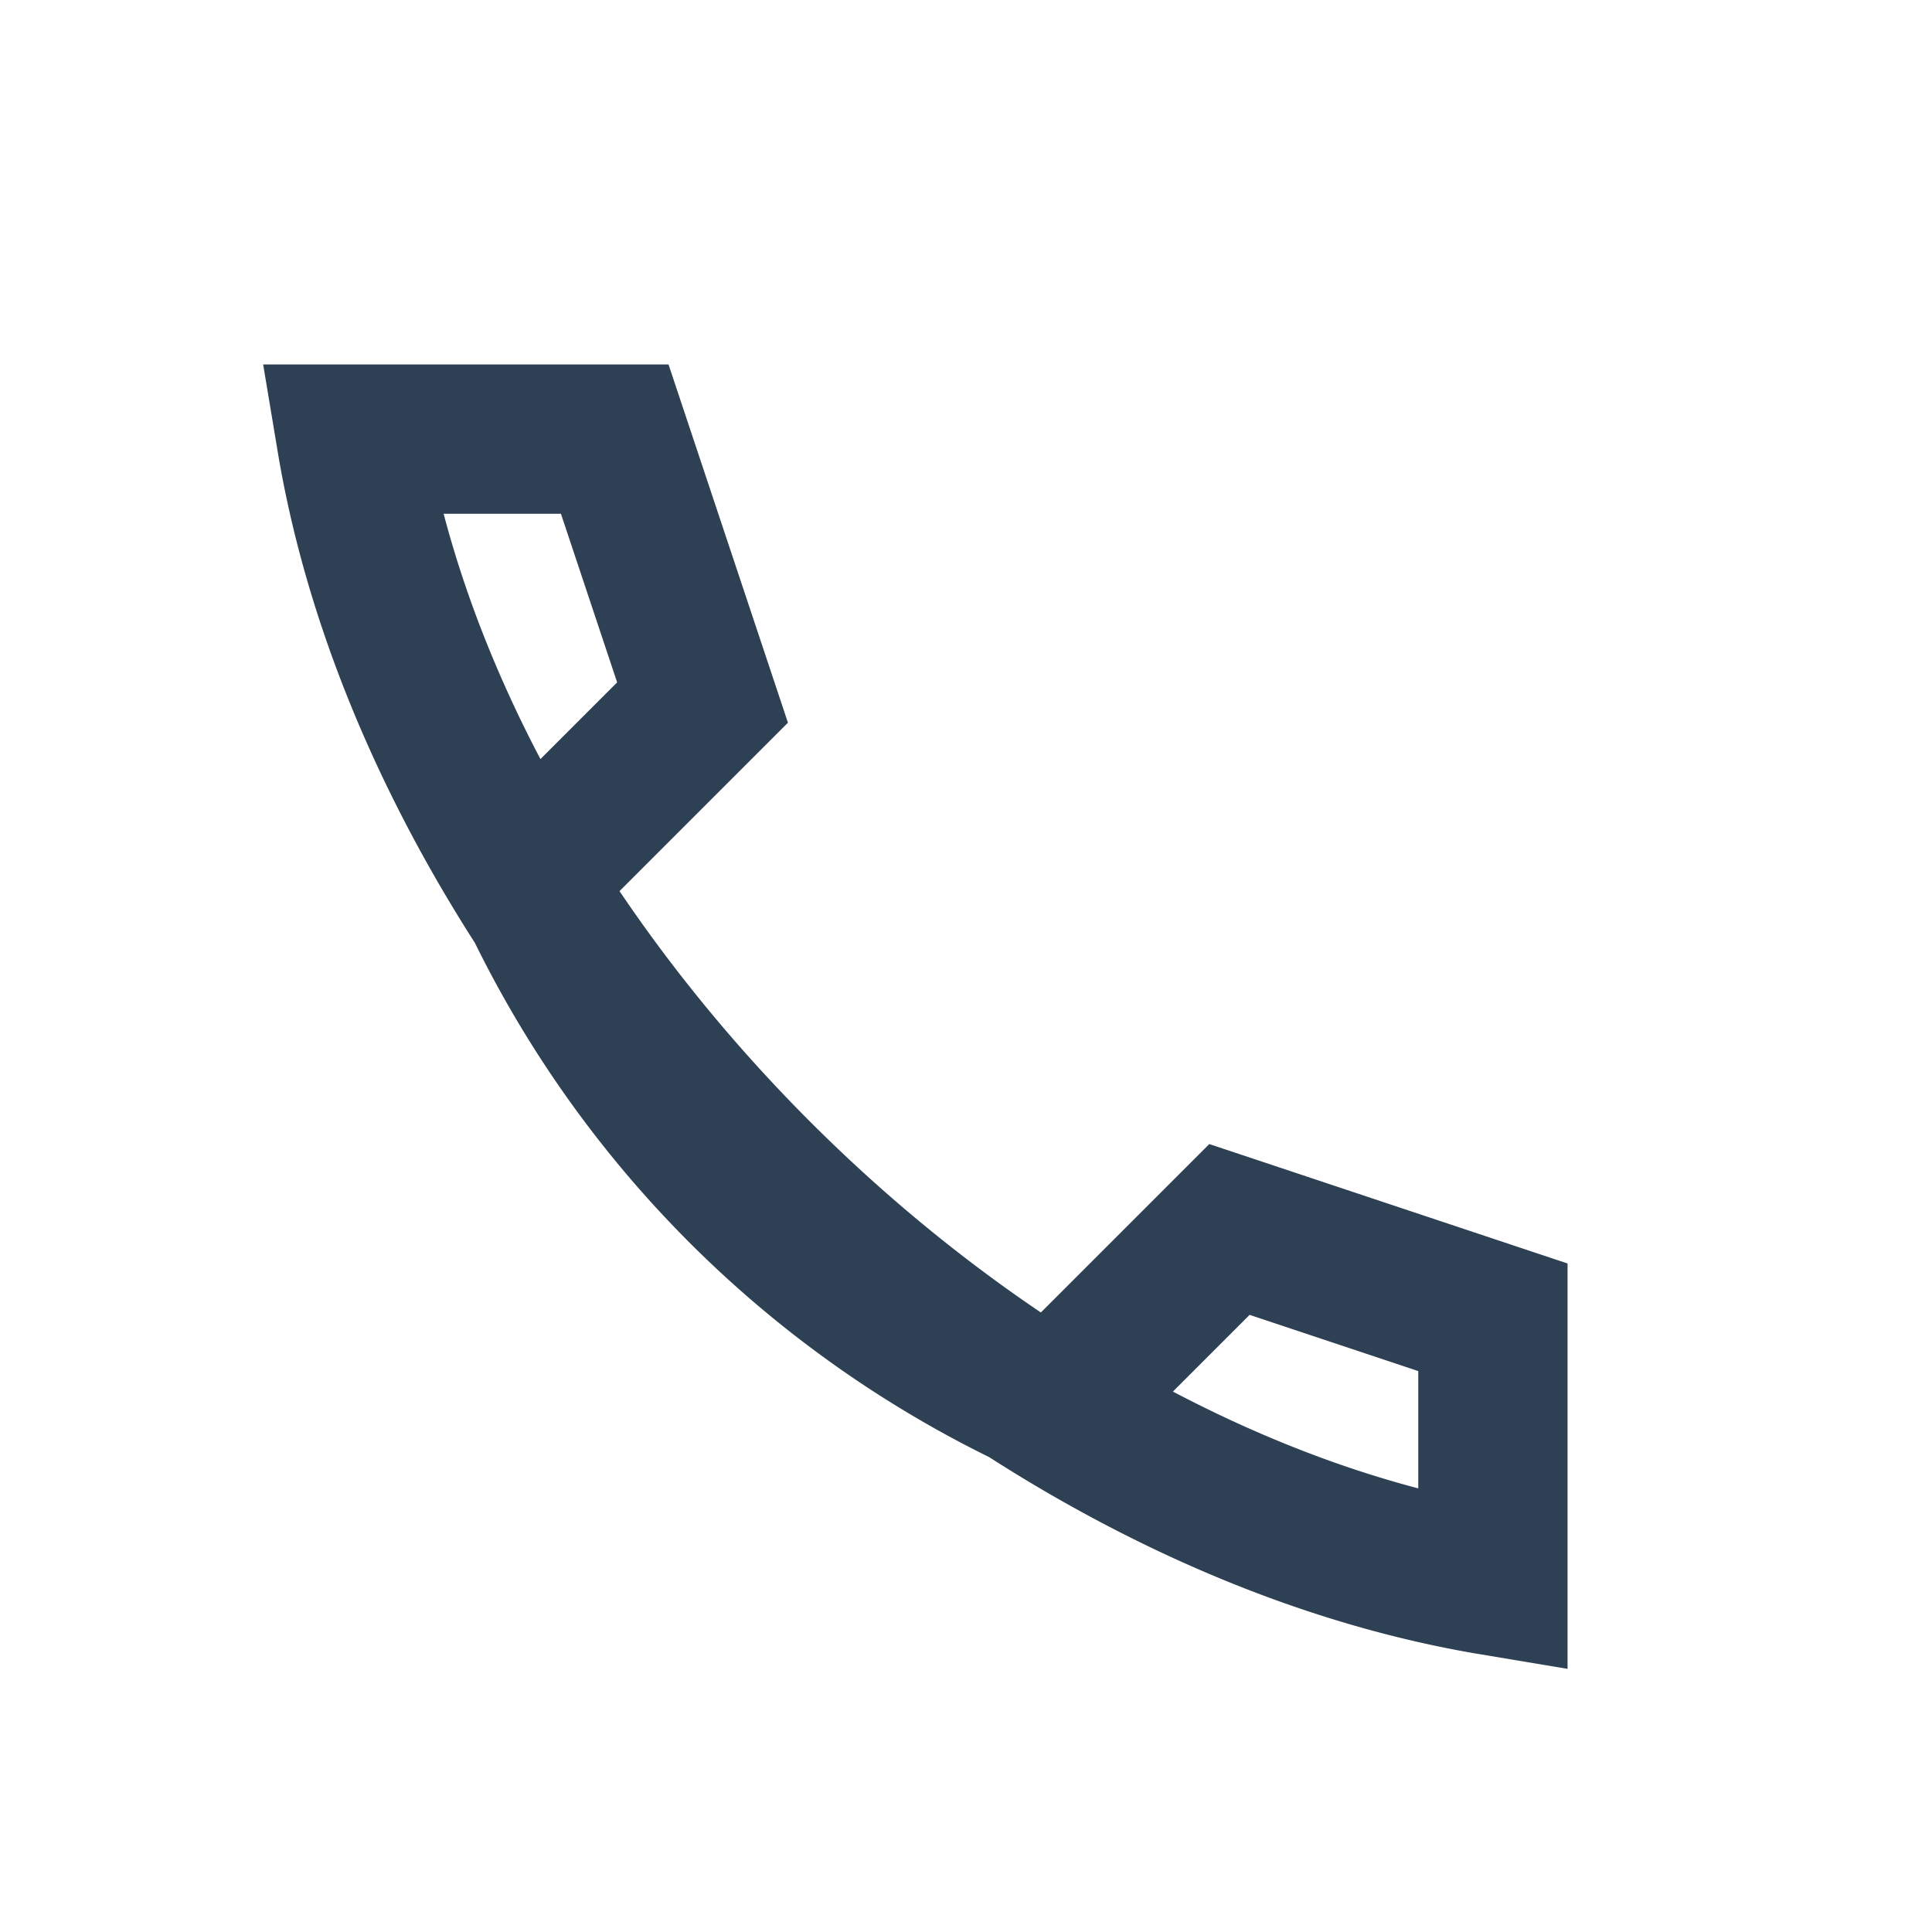 <?xml version="1.0" encoding="UTF-8"?>
<svg xmlns="http://www.w3.org/2000/svg" width="22" height="22" viewBox="0 0 22 22"><path d="M4 5c1 6 7 12 13 13v-3l-3-1-2 2a12 12 0 0 1-6-6l2-2-1-3H4z" fill="none" stroke="#2E4053" stroke-width="1.7"/></svg>